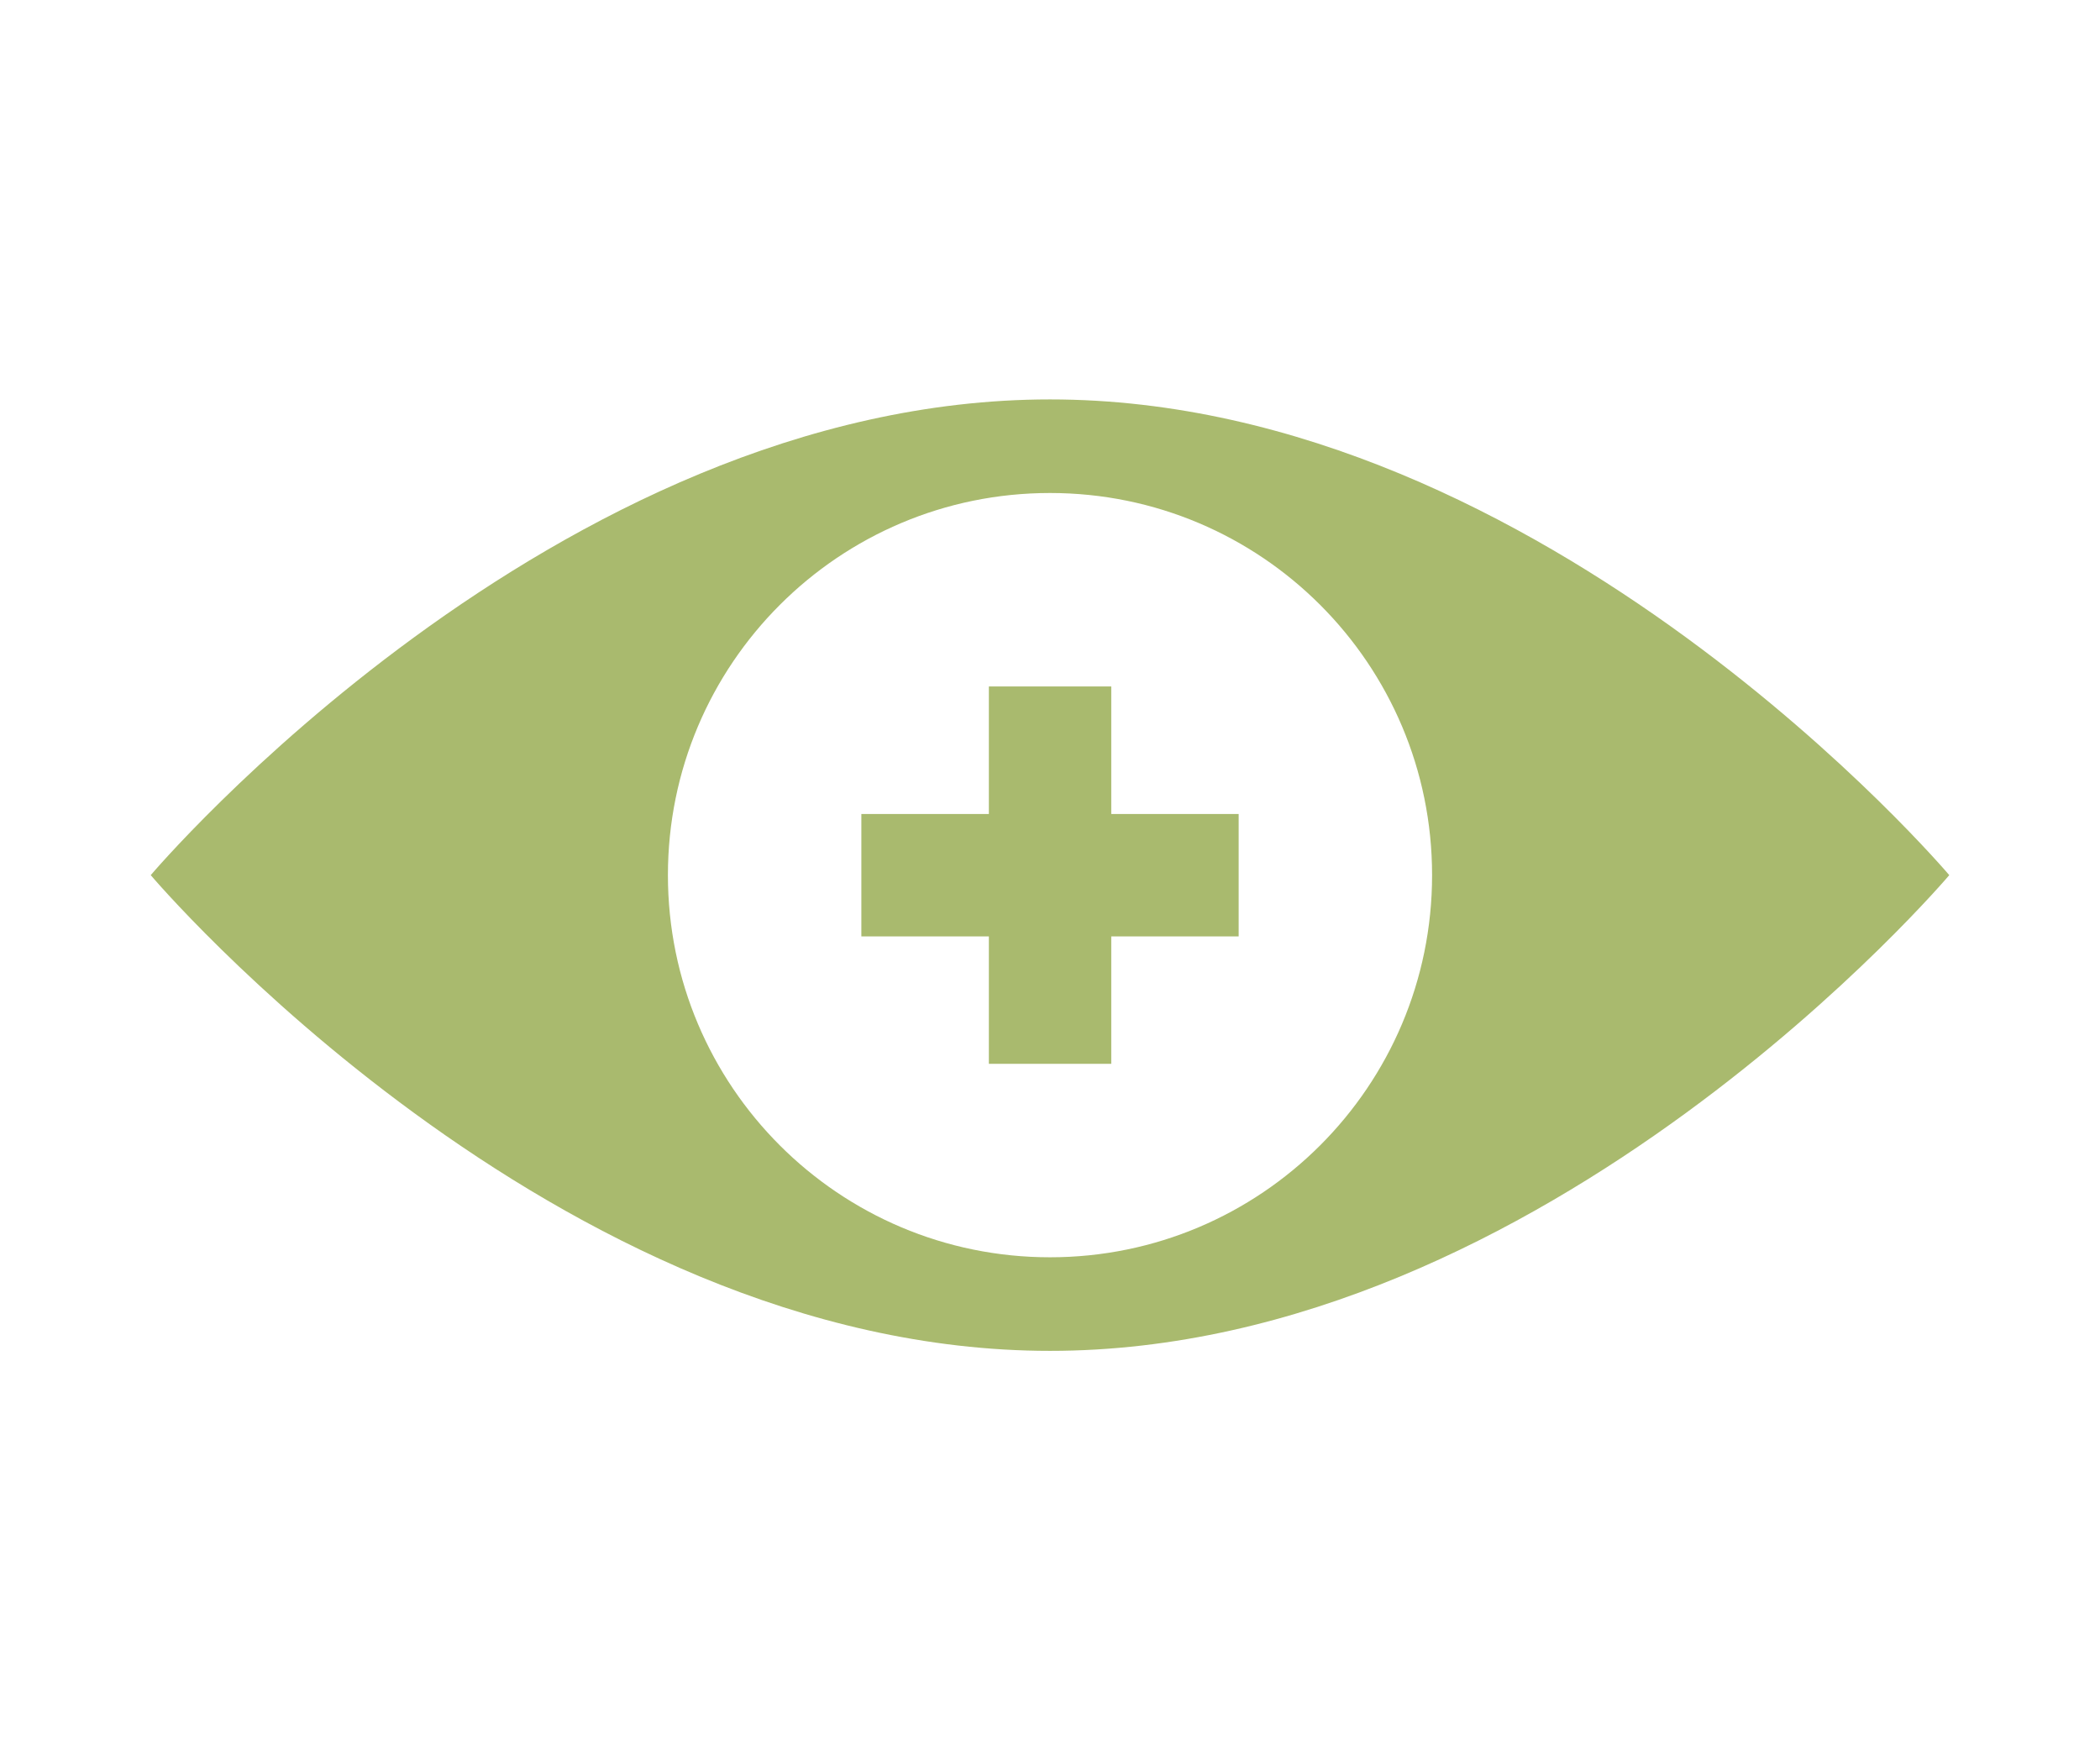 <?xml version="1.0" encoding="UTF-8"?>
<svg id="_レイヤー_2" data-name="レイヤー 2" xmlns="http://www.w3.org/2000/svg" viewBox="0 0 180 150">
  <defs>
    <style>
      .cls-1 {
        fill: none;
      }

      .cls-2 {
        fill: #a9ba6e;
      }
    </style>
  </defs>
  <g id="design">
    <g>
      <g>
        <path class="cls-2" d="M90,34.23c-42.57,0-77.08,40.77-77.08,40.77,0,0,34.51,40.77,77.08,40.77s77.08-40.77,77.08-40.77c0,0-34.51-40.77-77.08-40.77ZM90,107.75c-18.09,0-32.75-14.66-32.75-32.75s14.66-32.75,32.75-32.75,32.75,14.66,32.75,32.75-14.67,32.75-32.75,32.75Z"/>
        <g>
          <rect class="cls-2" x="73.83" y="69.76" width="32.34" height="10.49"/>
          <rect class="cls-2" x="84.76" y="58.83" width="10.49" height="32.34"/>
        </g>
      </g>
      <rect class="cls-1" width="180" height="150"/>
    </g>
  </g>
</svg>